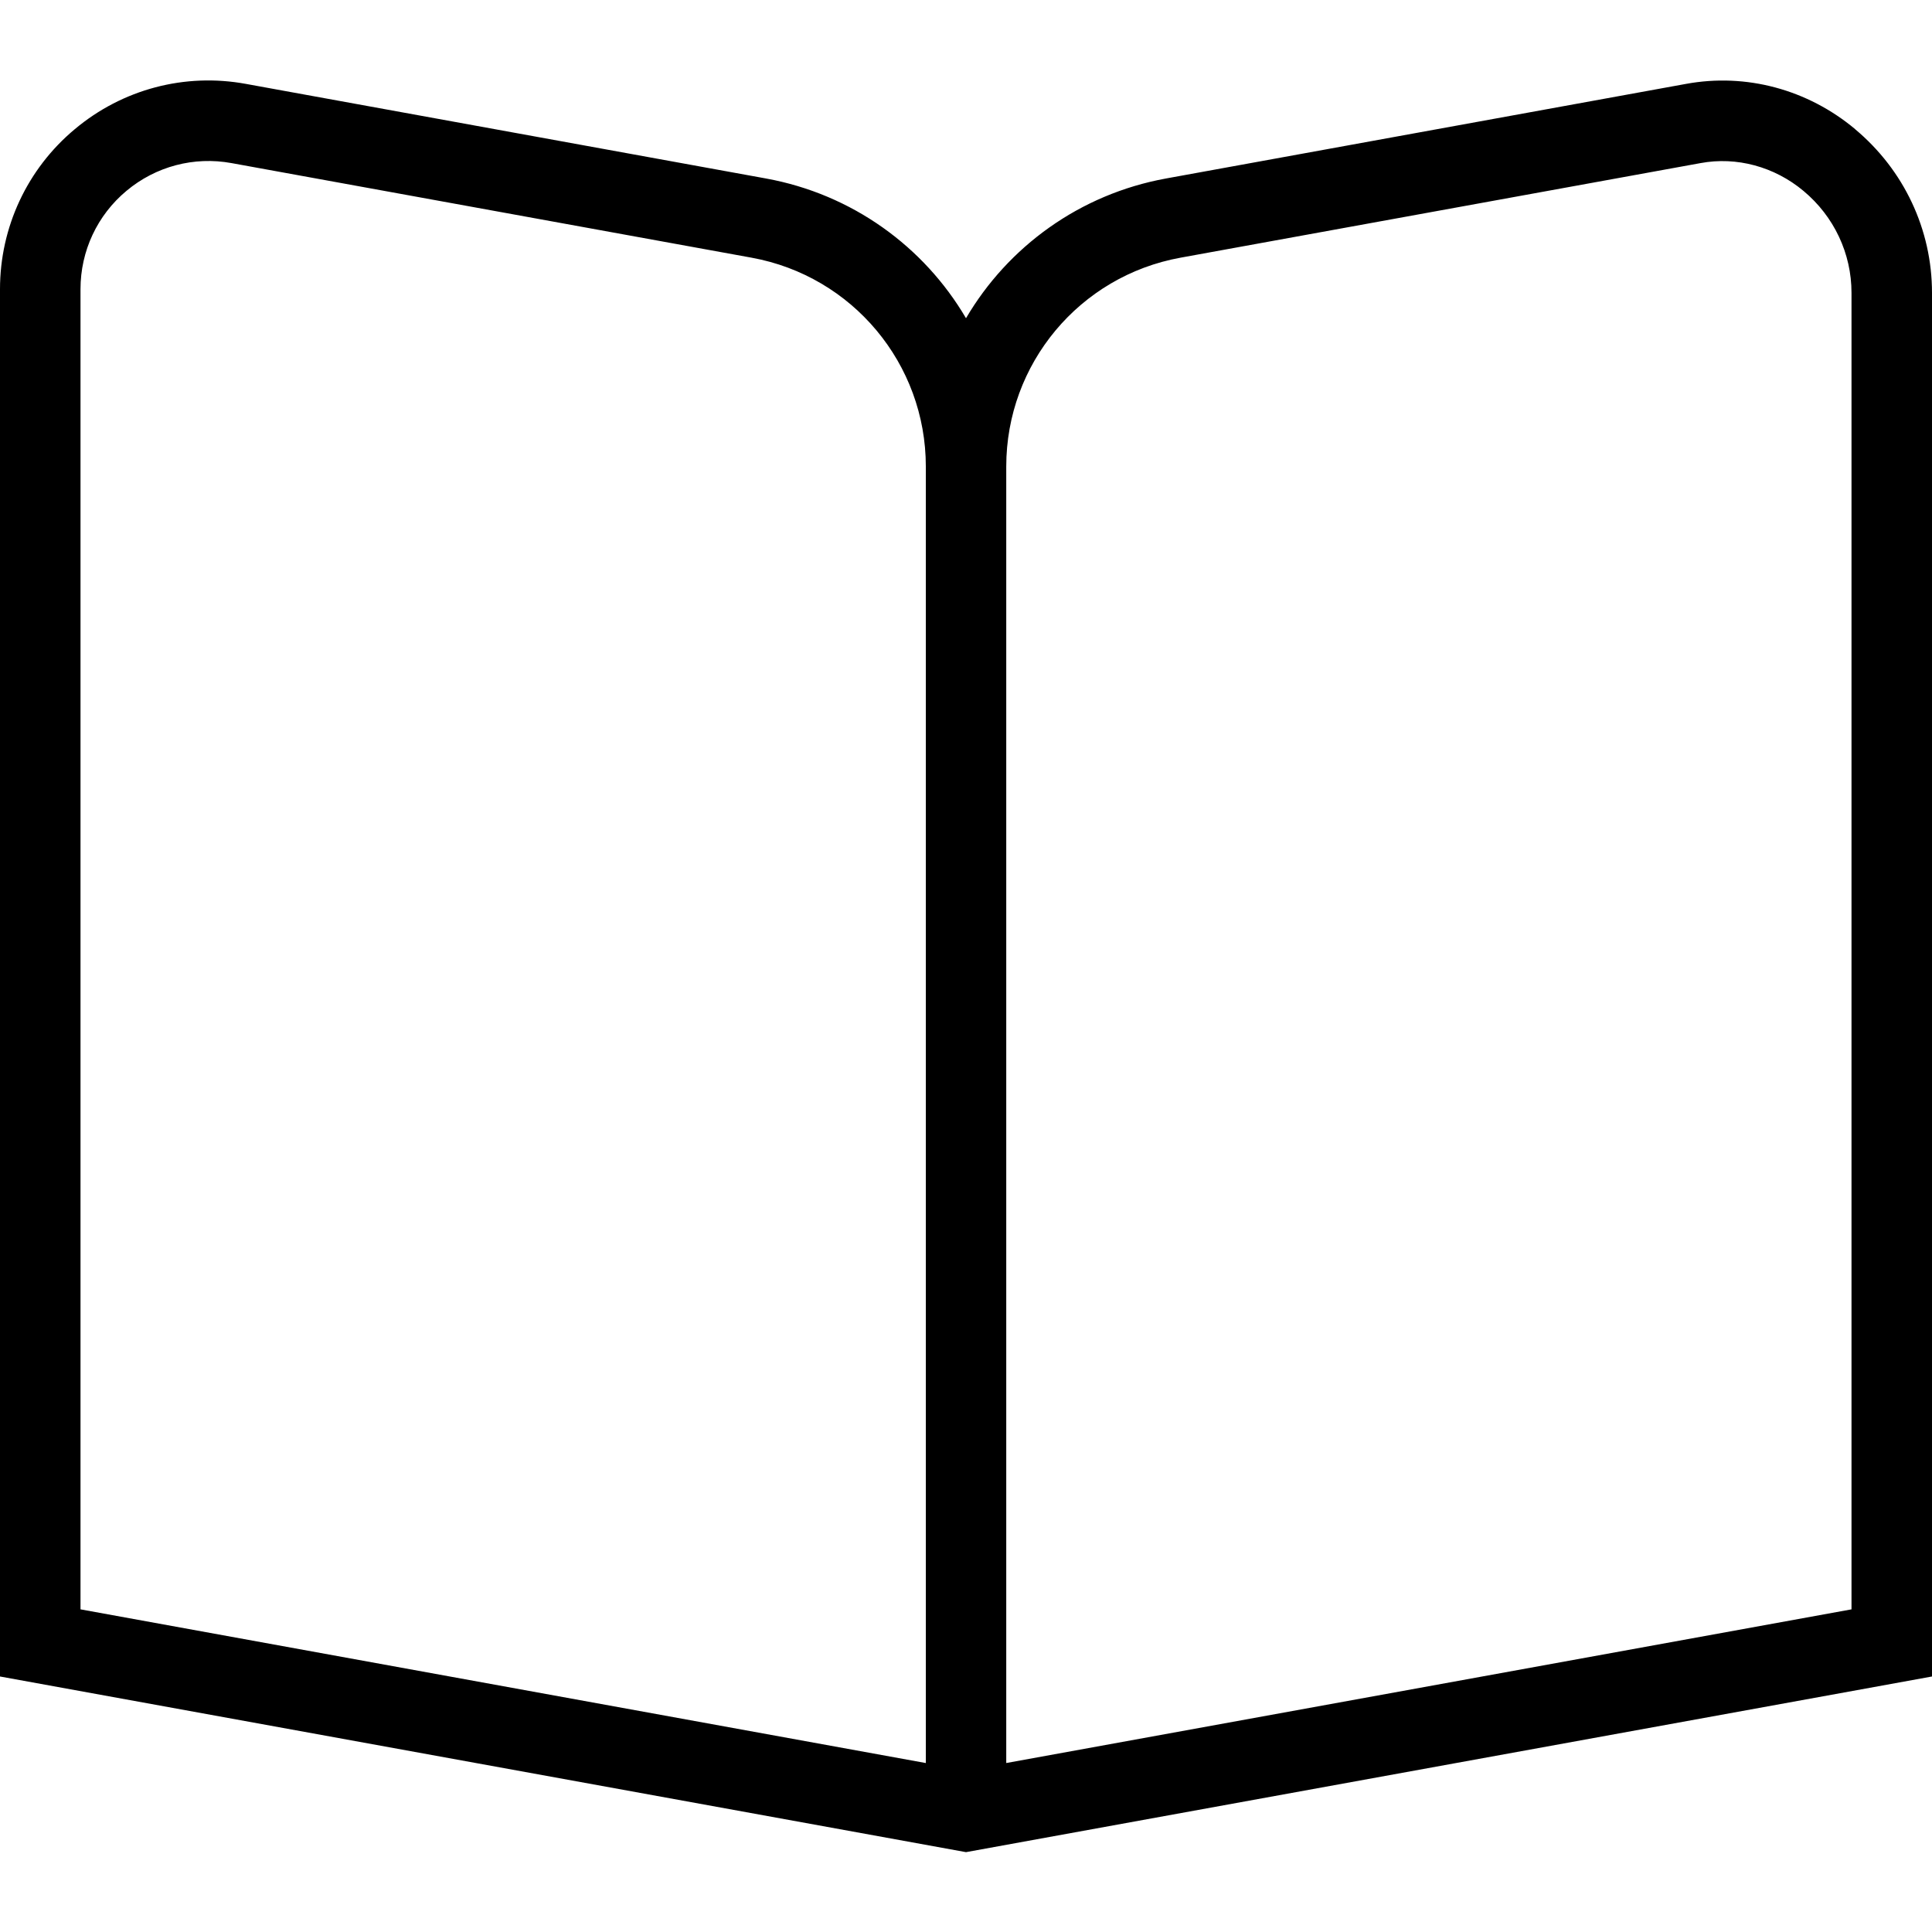 <?xml version="1.0" encoding="UTF-8"?>
<svg xmlns="http://www.w3.org/2000/svg" id="Layer_1" data-name="Layer 1" viewBox="0 0 24 24">
  <path d="m23.045,1.604c-.59-.493-1.354-.699-2.1-.562l-6.459,1.175c-1.074.195-1.965.849-2.486,1.736-.521-.888-1.413-1.541-2.486-1.736L3.054,1.042c-.758-.139-1.532.066-2.123.561-.592.493-.931,1.219-.931,1.989v17.234l12,2.182,12-2.182V3.637c0-.785-.348-1.525-.955-2.032Zm-11.545,20.297l-10.5-1.909V3.592c0-.474.208-.919.572-1.222.364-.304.838-.429,1.304-.344l6.46,1.175c1.254.228,2.165,1.318,2.165,2.594v16.106Zm11.5-1.909l-10.5,1.909V5.795c0-1.275.91-2.366,2.165-2.594l6.46-1.175c.448-.083.918.044,1.279.346.379.316.596.777.596,1.265v16.355Z"/>
</svg>
